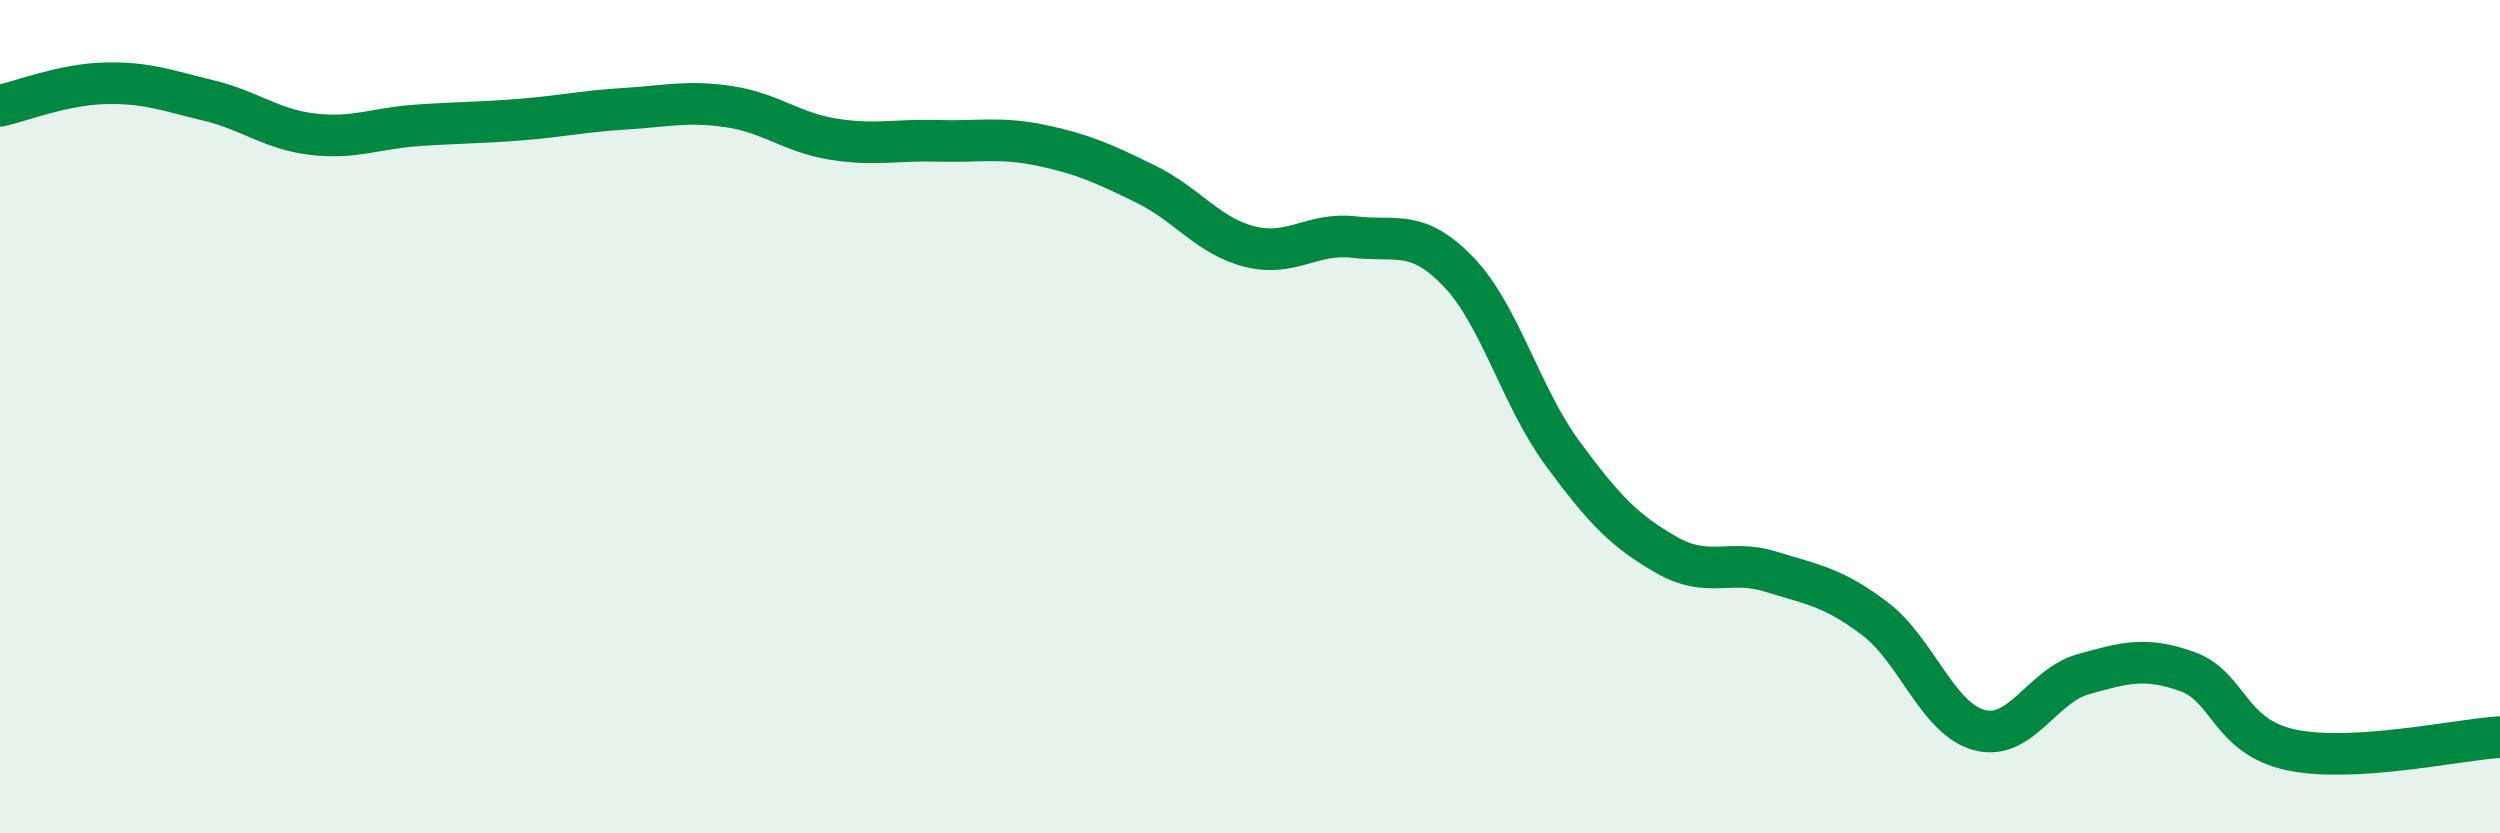 
    <svg width="60" height="20" viewBox="0 0 60 20" xmlns="http://www.w3.org/2000/svg">
      <path
        d="M 0,2.54 C 0.5,2.43 1.5,2.03 2.5,2 C 3.5,1.97 4,2.17 5,2.41 C 6,2.65 6.5,3.1 7.5,3.22 C 8.5,3.34 9,3.08 10,3.01 C 11,2.94 11.5,2.95 12.5,2.87 C 13.5,2.79 14,2.67 15,2.61 C 16,2.55 16.5,2.41 17.5,2.56 C 18.5,2.71 19,3.18 20,3.34 C 21,3.5 21.5,3.35 22.5,3.38 C 23.5,3.41 24,3.28 25,3.49 C 26,3.7 26.5,3.93 27.5,4.42 C 28.5,4.91 29,5.67 30,5.92 C 31,6.17 31.5,5.57 32.5,5.69 C 33.5,5.81 34,5.48 35,6.52 C 36,7.56 36.5,9.52 37.5,10.88 C 38.5,12.24 39,12.75 40,13.32 C 41,13.89 41.5,13.41 42.5,13.72 C 43.5,14.03 44,14.09 45,14.85 C 46,15.61 46.5,17.25 47.5,17.52 C 48.5,17.79 49,16.46 50,16.18 C 51,15.9 51.5,15.76 52.5,16.12 C 53.5,16.48 53.5,17.69 55,18 C 56.5,18.31 59,17.75 60,17.69L60 20L0 20Z"
        fill="#008740"
        opacity="0.1"
        stroke-linecap="round"
        stroke-linejoin="round"
      />
      <path
        d="M 0,2.54 C 0.5,2.43 1.5,2.03 2.5,2 C 3.5,1.97 4,2.17 5,2.41 C 6,2.65 6.5,3.1 7.5,3.22 C 8.5,3.34 9,3.08 10,3.01 C 11,2.94 11.5,2.95 12.5,2.87 C 13.5,2.79 14,2.67 15,2.61 C 16,2.55 16.5,2.41 17.5,2.56 C 18.5,2.71 19,3.18 20,3.34 C 21,3.5 21.5,3.35 22.5,3.38 C 23.5,3.41 24,3.28 25,3.49 C 26,3.7 26.5,3.93 27.5,4.42 C 28.5,4.91 29,5.67 30,5.92 C 31,6.17 31.5,5.57 32.5,5.69 C 33.5,5.81 34,5.48 35,6.52 C 36,7.56 36.5,9.52 37.5,10.88 C 38.5,12.24 39,12.75 40,13.32 C 41,13.89 41.5,13.41 42.5,13.72 C 43.5,14.03 44,14.09 45,14.85 C 46,15.61 46.5,17.25 47.5,17.52 C 48.5,17.79 49,16.46 50,16.18 C 51,15.9 51.5,15.76 52.5,16.12 C 53.5,16.48 53.5,17.69 55,18 C 56.5,18.31 59,17.75 60,17.69"
        stroke="#008740"
        stroke-width="1"
        fill="none"
        stroke-linecap="round"
        stroke-linejoin="round"
      />
    </svg>
  